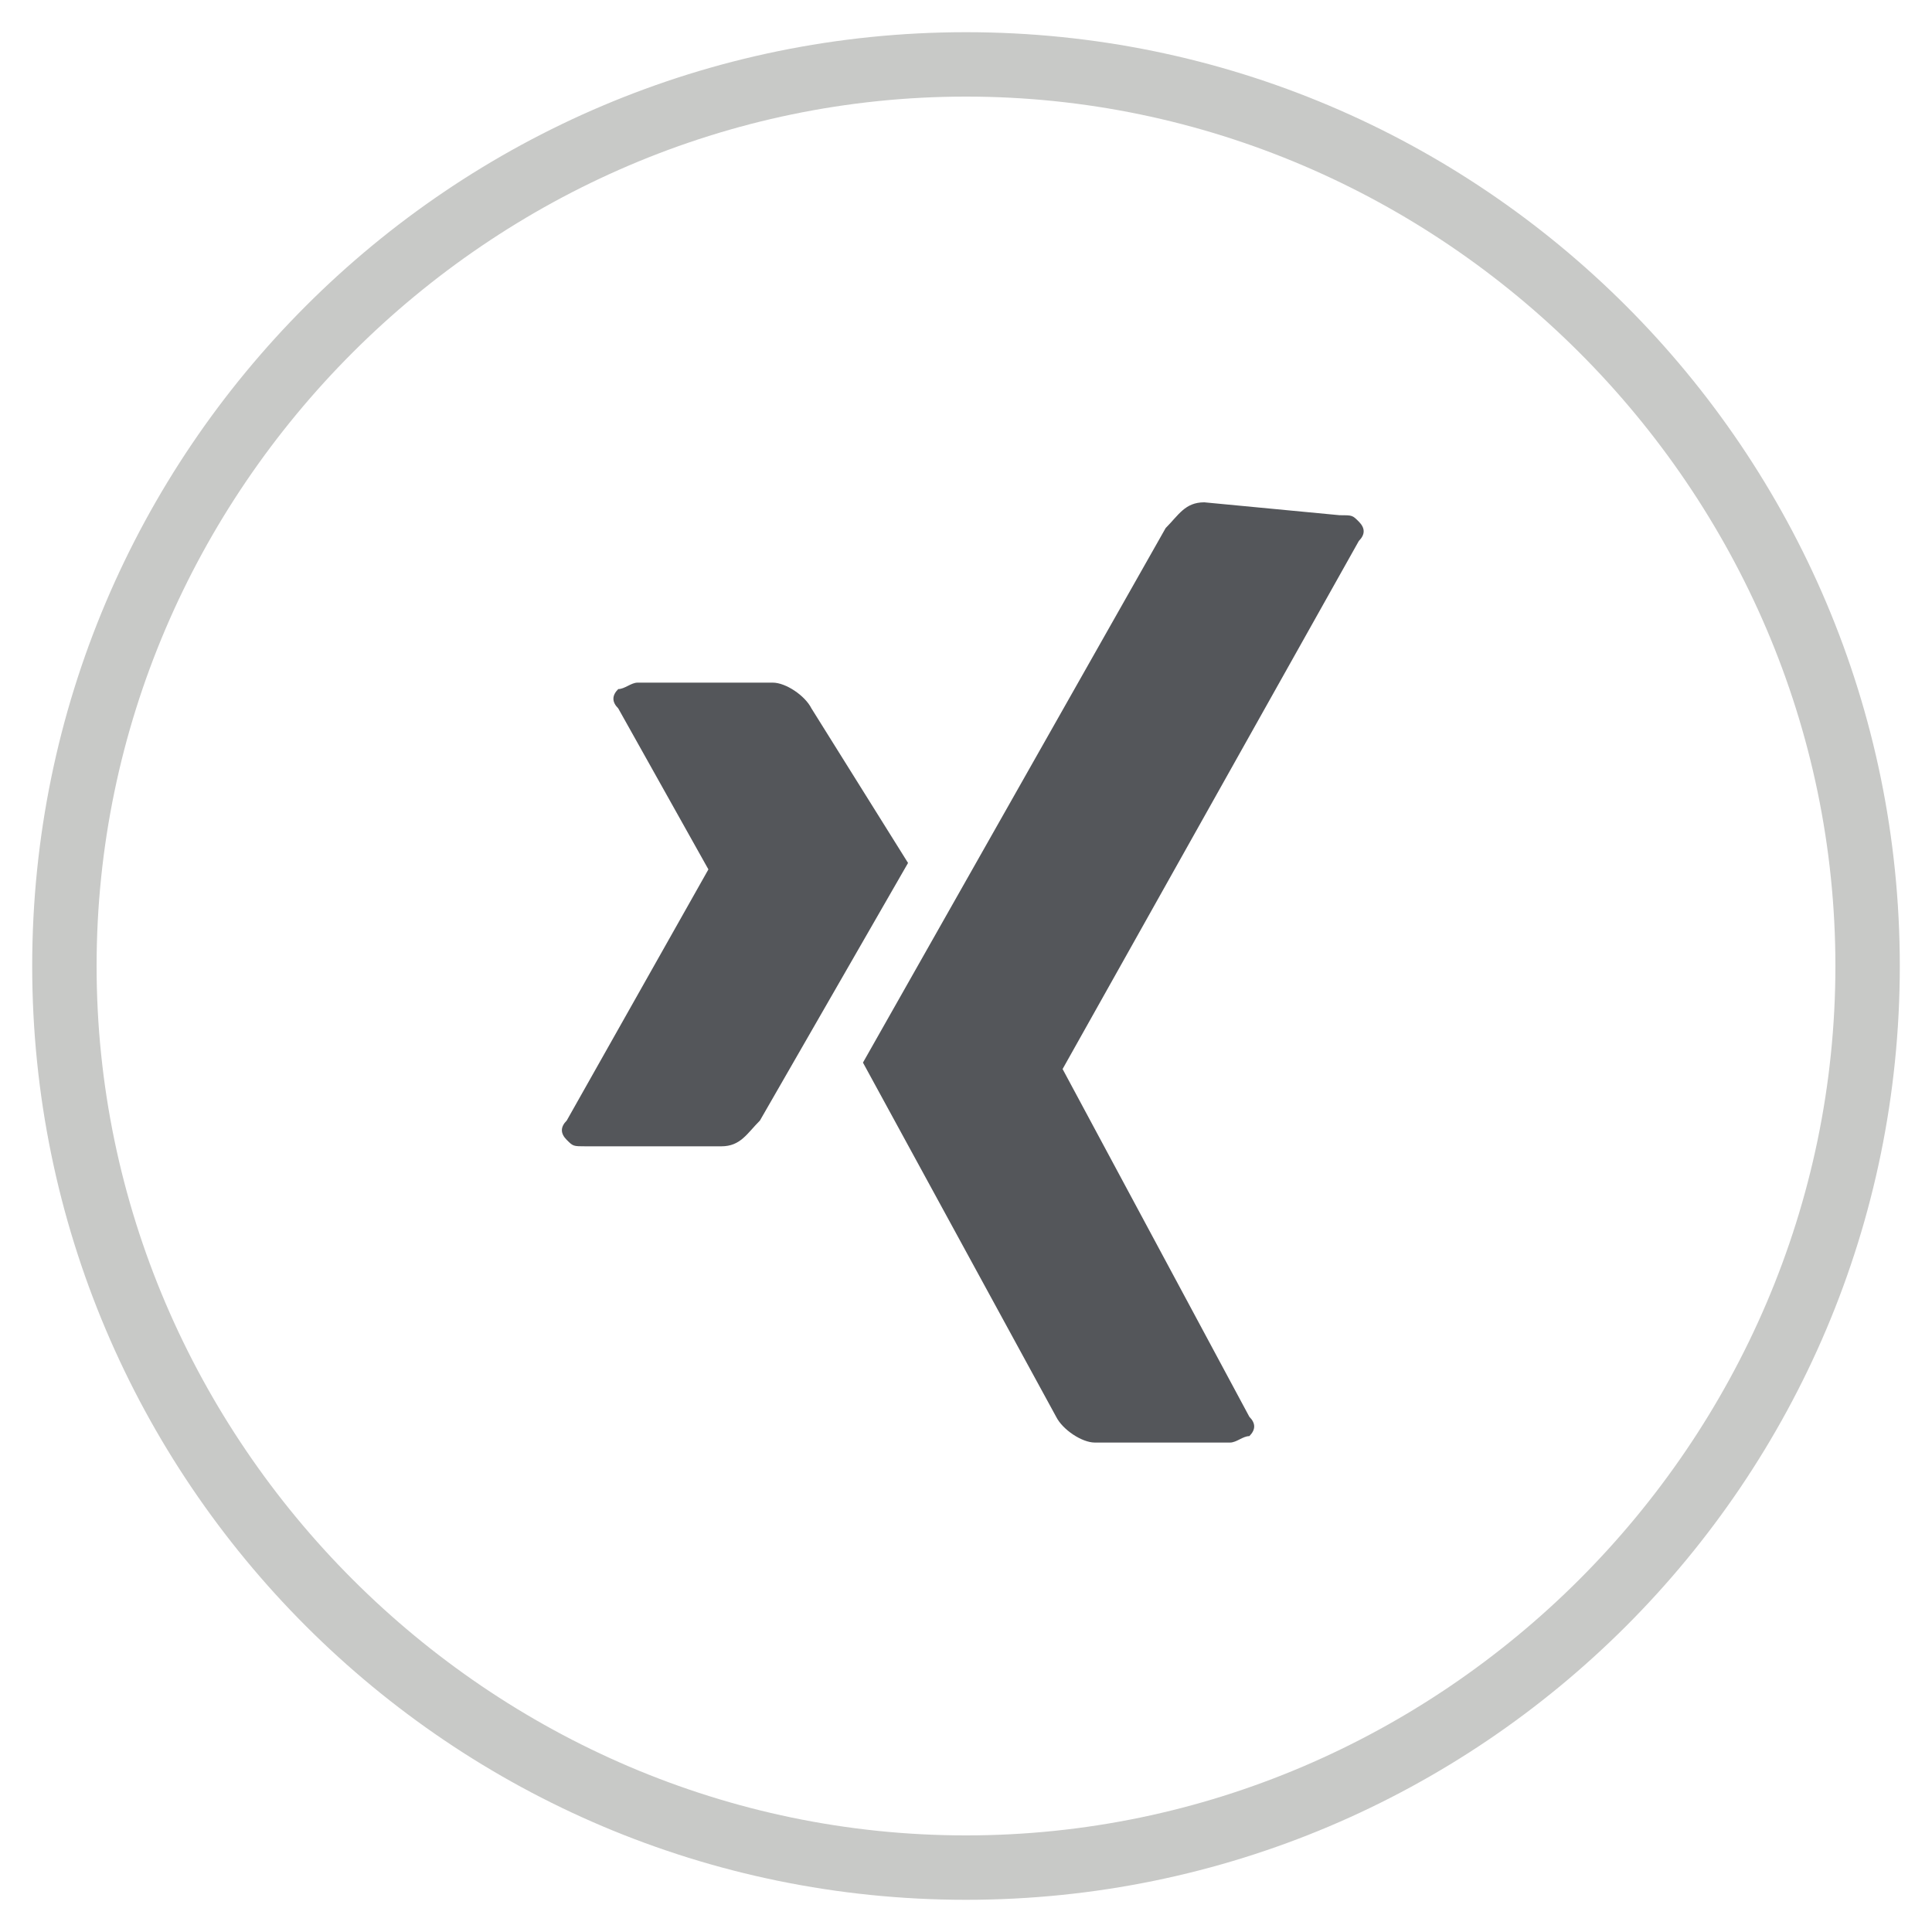 <svg xmlns="http://www.w3.org/2000/svg" viewBox="0 0 30 30" xmlns:v="https://vecta.io/nano"><path d="M9.9 10.6c-.1 0-.2.1-.3.1-.1.1-.1.2 0 .3l1.4 2.5-2.2 3.9c-.1.1-.1.2 0 .3s.1.1.3.1h2.1c.3 0 .4-.2.6-.4l2.3-4-1.5-2.4c-.1-.2-.4-.4-.6-.4H9.9zm8.8-2.8c-.3 0-.4.2-.6.4l-4.7 8.3 3 5.5c.1.2.4.4.6.4h2.1c.1 0 .2-.1.3-.1.1-.1.1-.2 0-.3l-2.9-5.4 4.6-8.2c.1-.1.1-.2 0-.3S21 8 20.8 8l-2.1-.2z" fill="#54565a"/><path d="M15 29.5C7 29.5.5 23 .5 15S7 .5 15 .5 29.5 7 29.5 15 23 29.5 15 29.5zm0-28C7.6 1.5 1.5 7.6 1.5 15S7.6 28.5 15 28.5 28.5 22.4 28.5 15 22.4 1.5 15 1.5z" fill="#c8c9c7"/></svg>